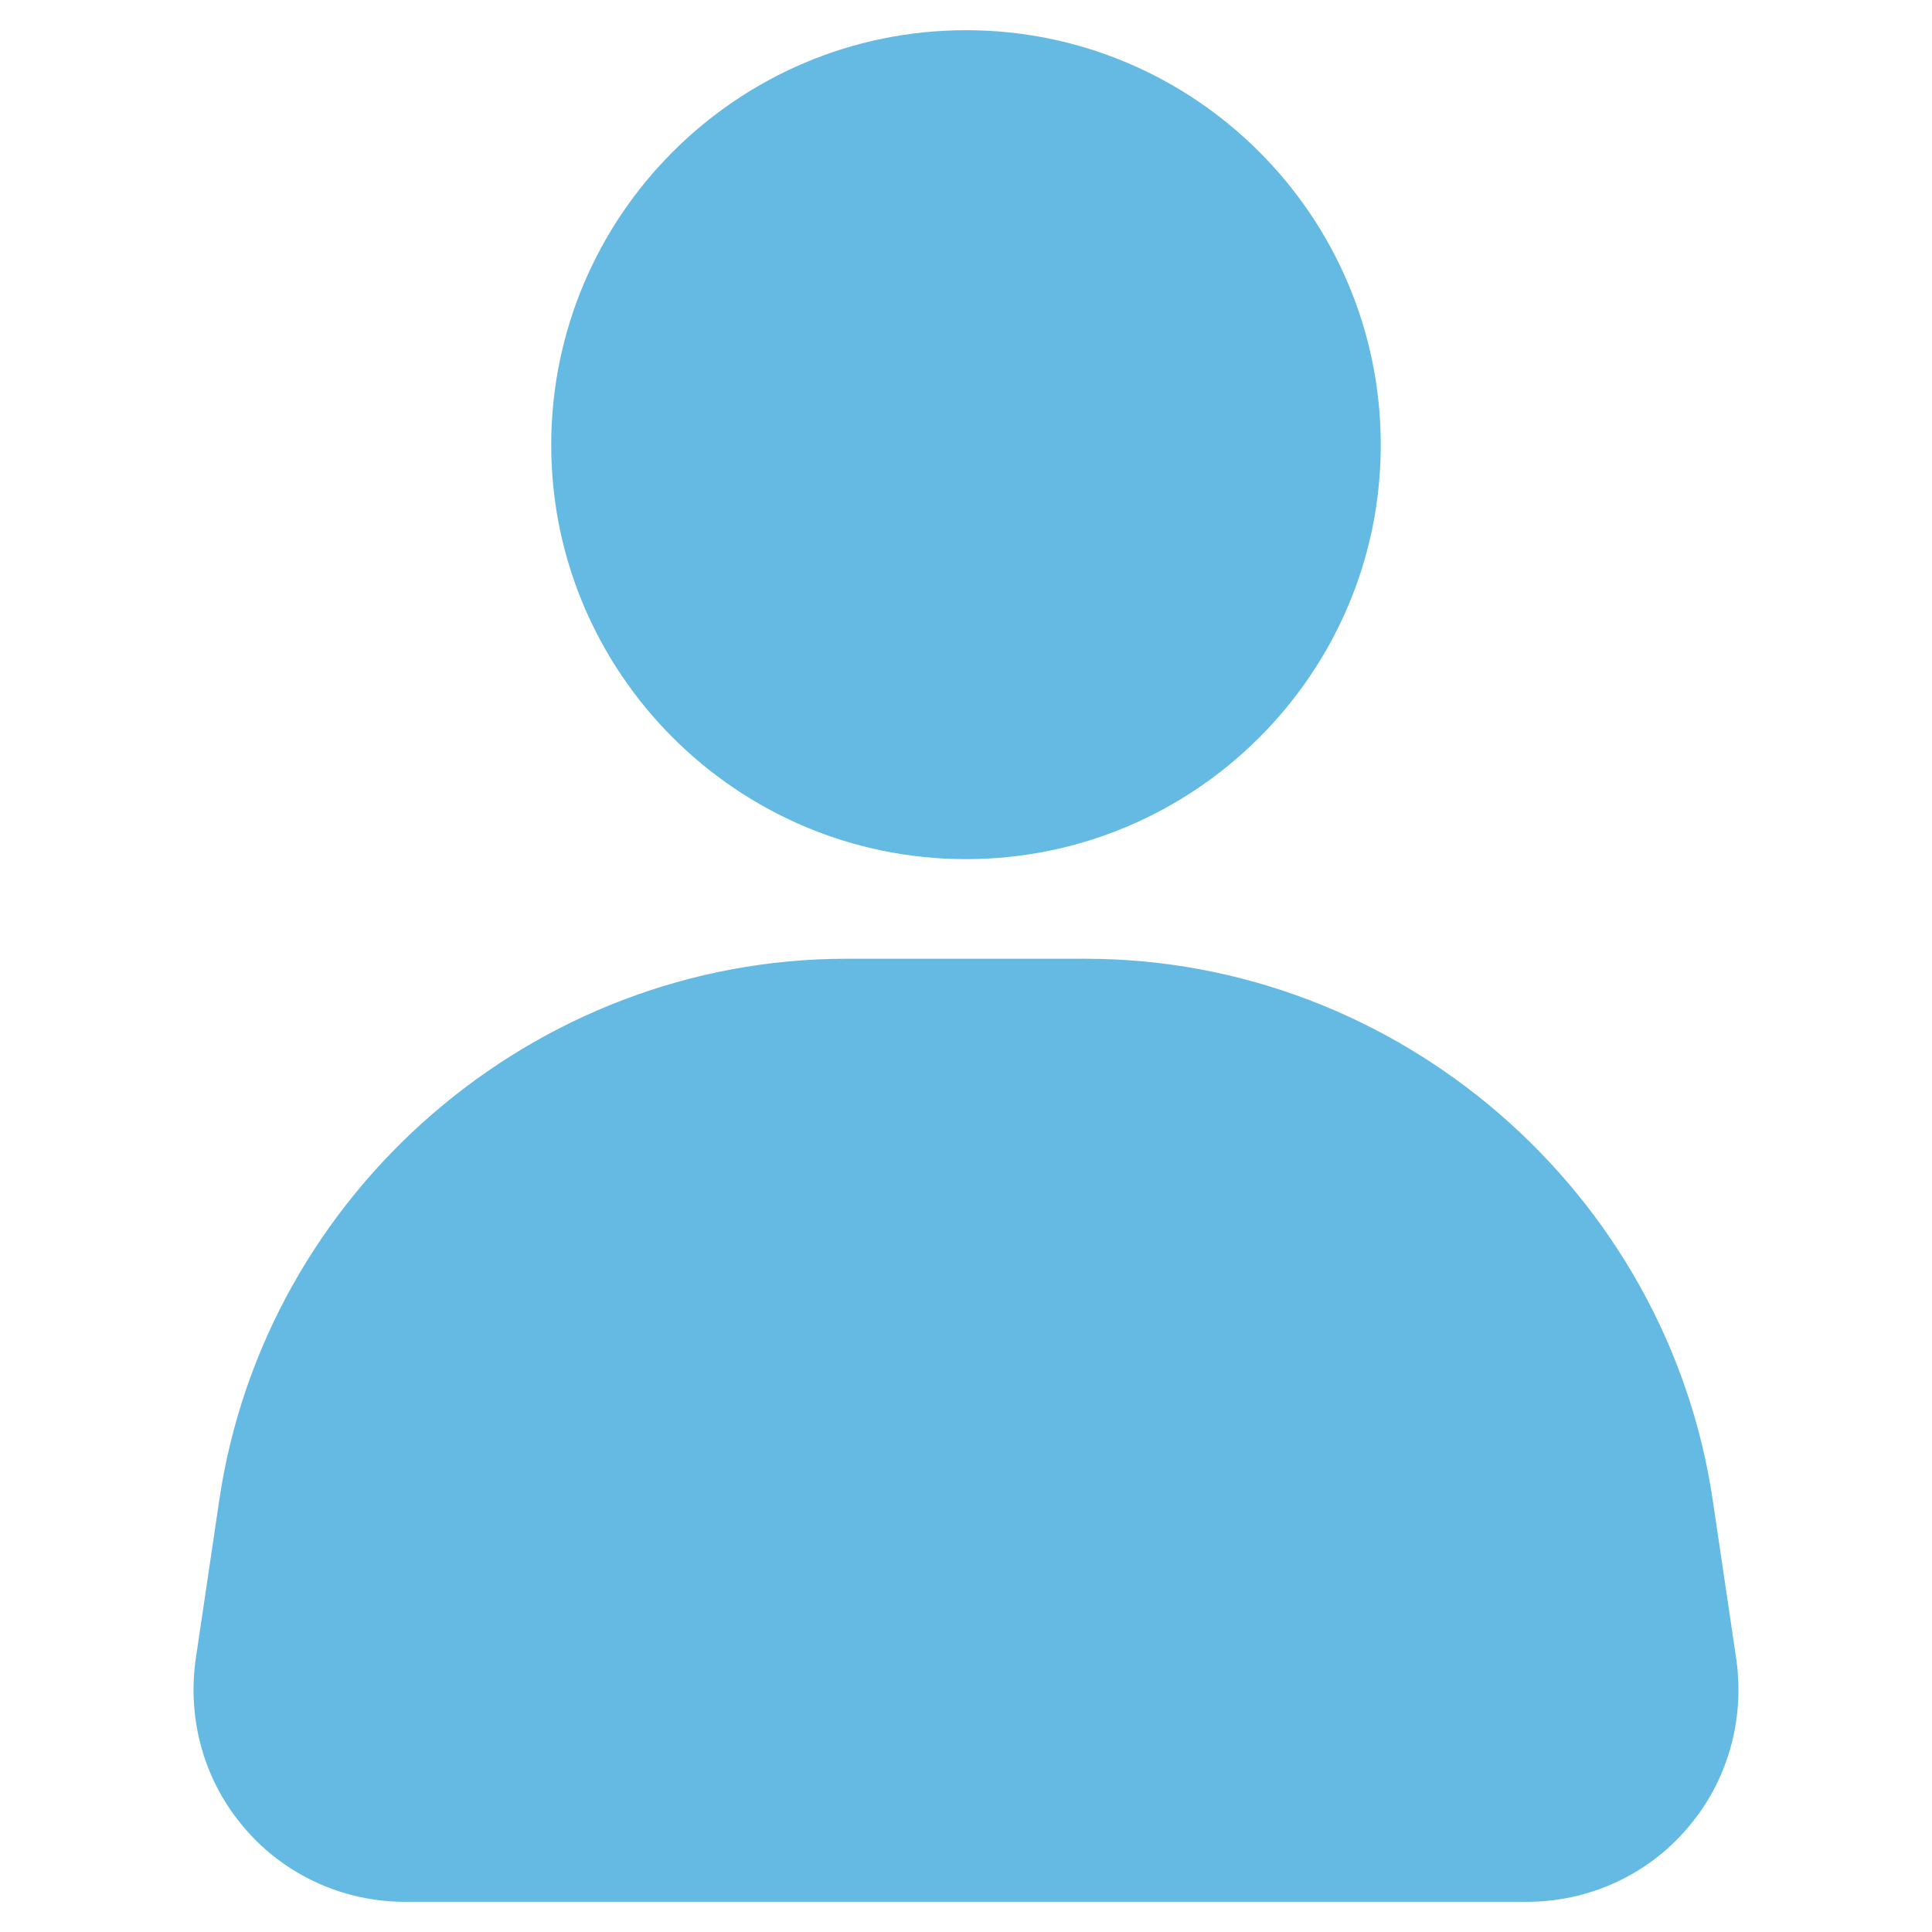 <svg width="60" height="60" viewBox="0 0 60 60" fill="none" xmlns="http://www.w3.org/2000/svg">
<path d="M30 0.938C22.894 0.938 17.119 6.712 17.119 13.819C17.119 20.906 22.894 26.681 30 26.681C37.106 26.681 42.881 20.906 42.881 13.819C42.881 6.712 37.106 0.938 30 0.938Z" fill="#64BAE2"/>
<path d="M53.194 46.613C51.787 37.013 43.425 29.775 33.712 29.775H26.287C16.575 29.775 8.212 37.013 6.806 46.613L6.075 51.544C5.812 53.438 6.356 55.35 7.612 56.794C8.85 58.238 10.668 59.063 12.581 59.063H47.419C49.331 59.063 51.15 58.238 52.387 56.794C53.644 55.35 54.187 53.438 53.925 51.544L53.194 46.613Z" fill="#64BAE2"/>
</svg>
